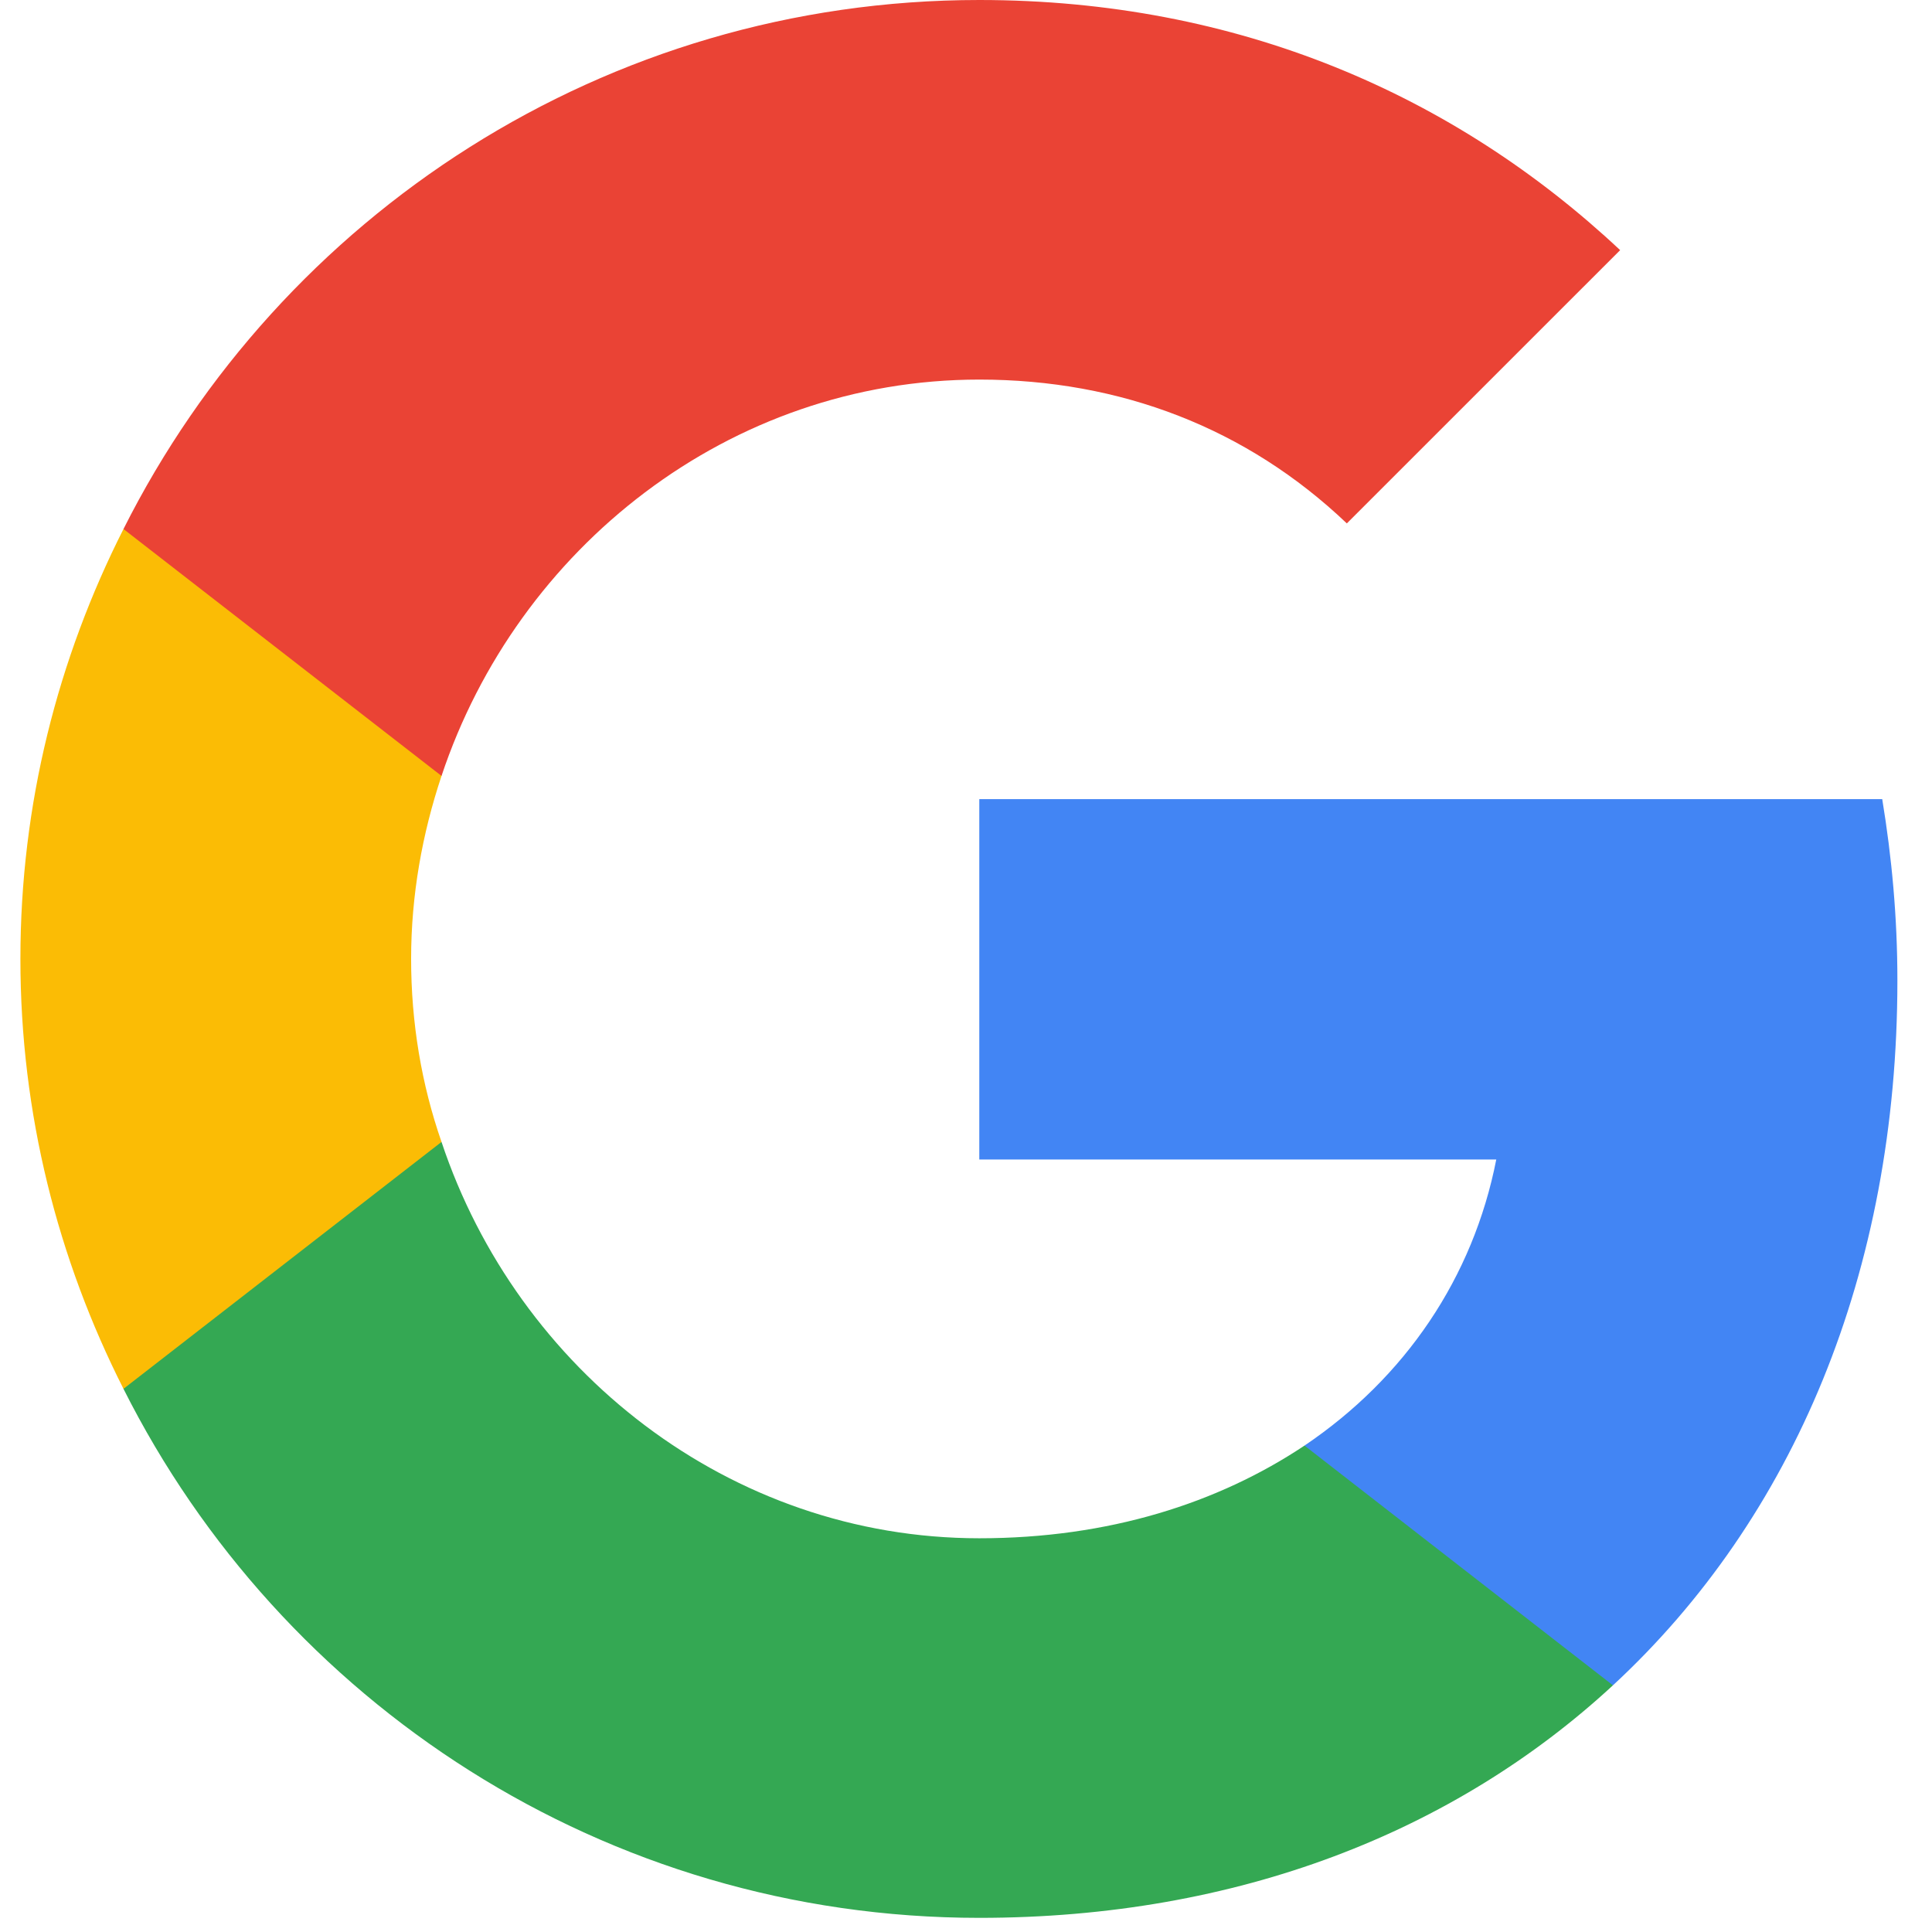 <svg width="34" height="34" viewBox="0 0 34 34" fill="none" xmlns="http://www.w3.org/2000/svg">
<g clip-path="url(#clip0_0_1325)">
<path d="M33.391 17.255C33.391 16.144 33.293 15.089 33.124 14.063H17.234V20.405H26.332C25.924 22.486 24.729 24.244 22.957 25.44V29.659H28.385C31.563 26.719 33.391 22.388 33.391 17.255Z" fill="#4285F4"/>
<path d="M17.234 33.751C21.79 33.751 25.601 32.232 28.385 29.659L22.957 25.44C21.438 26.452 19.512 27.071 17.234 27.071C12.832 27.071 9.105 24.104 7.77 20.096H2.173V24.441C4.943 29.954 10.638 33.751 17.234 33.751Z" fill="#34A853"/>
<path d="M7.77 20.096C7.418 19.083 7.235 18.001 7.235 16.875C7.235 15.751 7.432 14.668 7.77 13.655V9.31H2.173C1.02 11.588 0.359 14.147 0.359 16.875C0.359 19.604 1.02 22.163 2.173 24.441L7.77 20.096Z" fill="#FBBC05"/>
<path d="M17.234 6.68C19.723 6.68 21.945 7.538 23.702 9.211L28.512 4.402C25.601 1.674 21.79 0 17.234 0C10.638 0 4.943 3.797 2.173 9.31L7.77 13.655C9.105 9.647 12.832 6.68 17.234 6.68Z" fill="#EA4335"/>
</g>
<defs>
<clipPath id="clip0_0_1325">
<rect width="33.75" height="33.751" fill="white" transform="translate(0 0)"/>
</clipPath>
</defs>
</svg>
